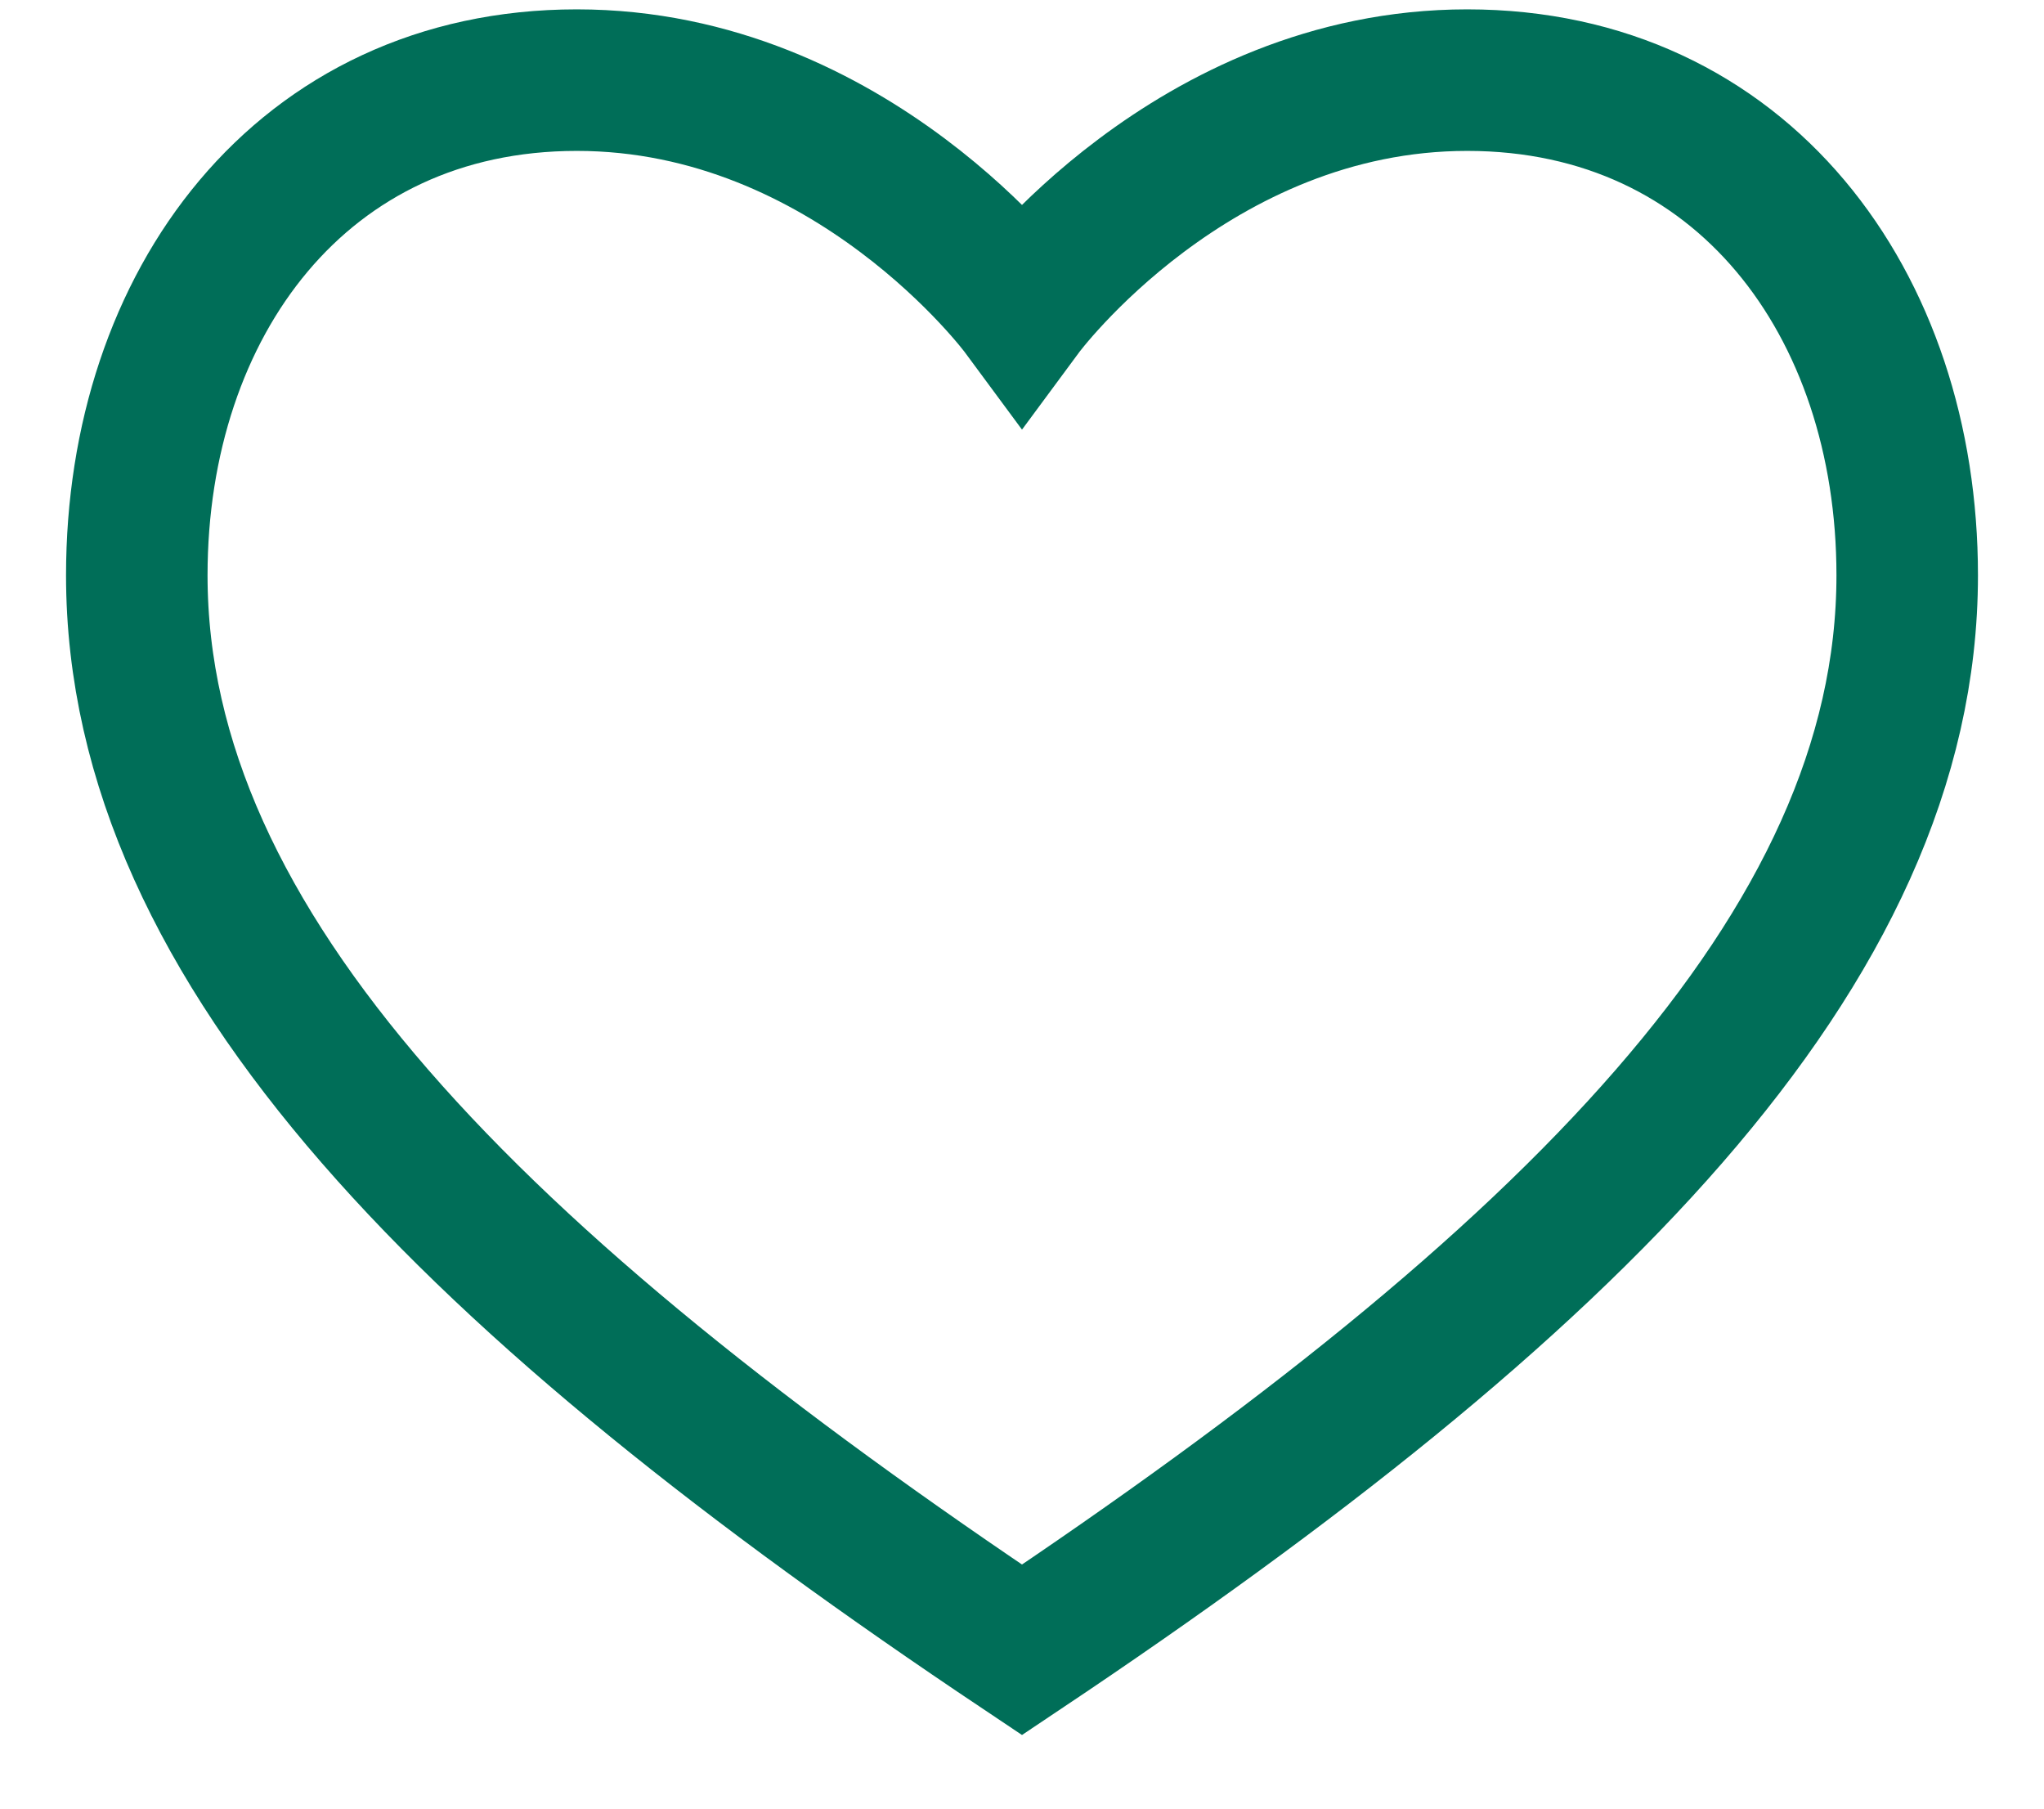 <svg width="26" height="23" viewBox="0 0 26 23" fill="none" xmlns="http://www.w3.org/2000/svg">
<path d="M13 3.949C13 3.949 15.165 1.019 18.663 1.019C22.161 1.019 24.26 3.861 24.26 7.316C24.26 12.082 19.931 16.346 13 20.981C6.069 16.346 1.74 12.082 1.74 7.316C1.74 3.861 3.839 1.019 7.337 1.019C10.835 1.019 13 3.949 13 3.949Z" stroke="#006E58" stroke-width="1.8"/>
</svg>
